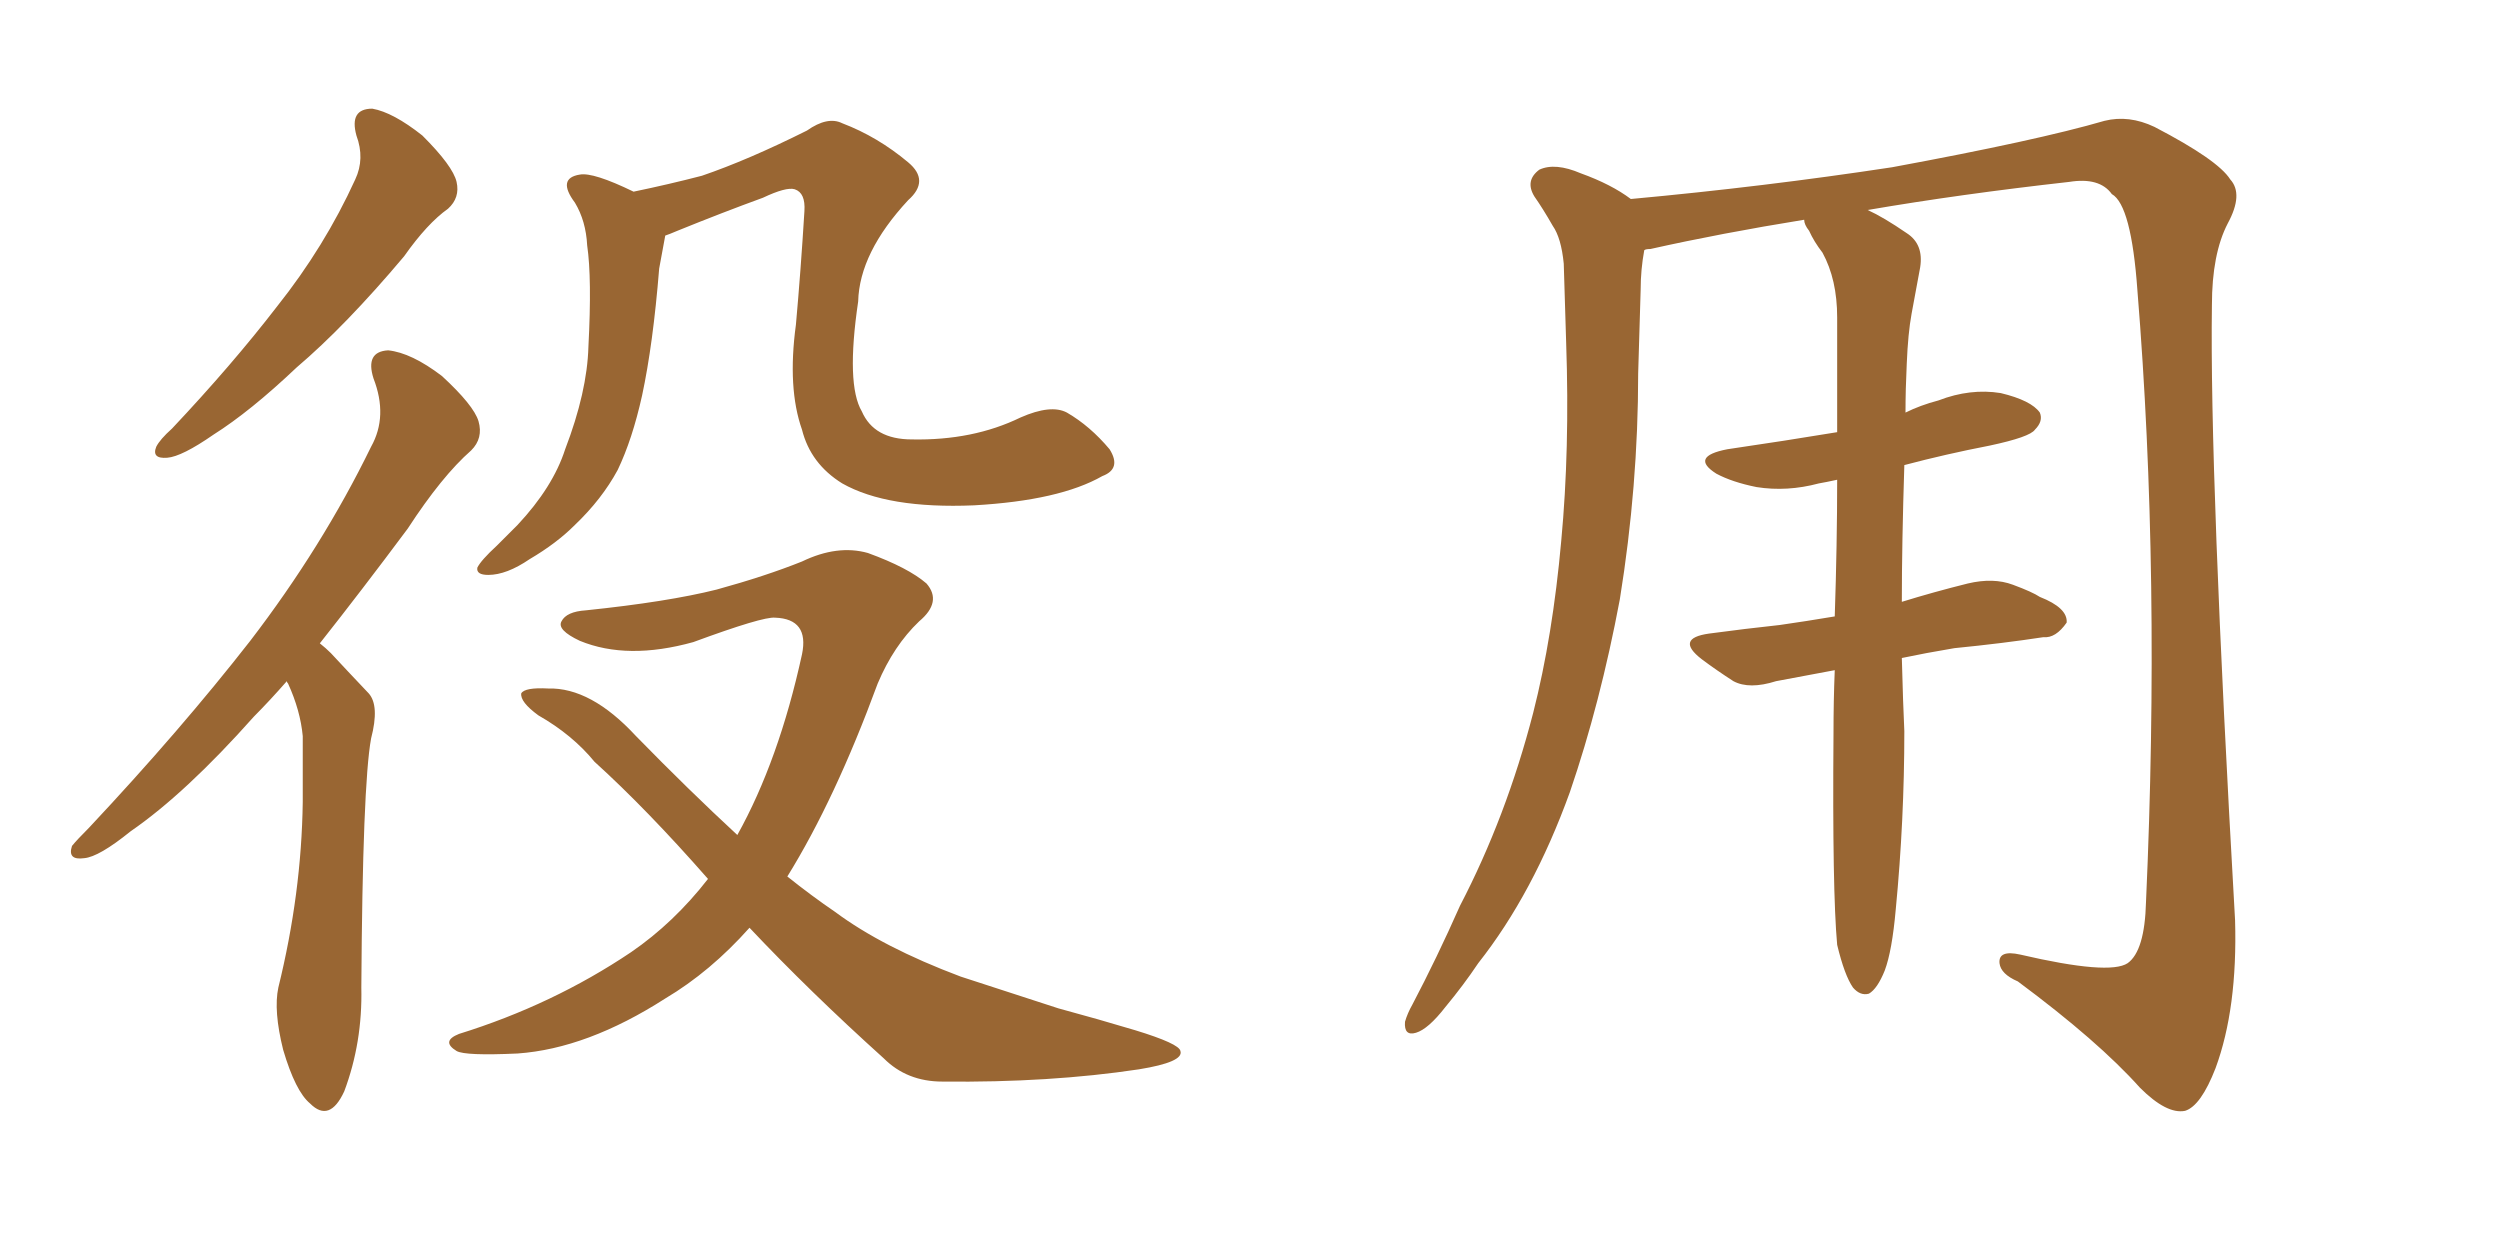 <svg xmlns="http://www.w3.org/2000/svg" xmlns:xlink="http://www.w3.org/1999/xlink" width="300" height="150"><path fill="#996633" padding="10" d="M42.77 16.26L42.77 16.26Q41.89 13.04 44.68 13.04L44.68 13.04Q47.17 13.48 50.68 16.26L50.68 16.26Q54.35 19.92 54.79 21.83L54.79 21.83Q55.22 23.73 53.76 25.05L53.76 25.05Q51.27 26.81 48.49 30.76L48.49 30.76Q41.46 39.11 35.60 44.09L35.60 44.09Q30.03 49.37 25.63 52.15L25.63 52.15Q21.83 54.79 20.07 54.93L20.07 54.93Q18.16 55.08 18.75 53.61L18.75 53.61Q19.19 52.73 20.65 51.42L20.65 51.42Q27.83 43.80 33.25 36.77L33.25 36.77Q38.96 29.59 42.63 21.53L42.63 21.53Q43.80 19.04 42.77 16.26ZM34.42 81.74L34.42 81.74Q32.37 84.08 30.47 85.99L30.47 85.99Q22.27 95.21 15.67 99.76L15.67 99.76Q11.87 102.83 10.11 102.98L10.11 102.98Q8.06 103.27 8.64 101.51L8.64 101.51Q9.23 100.78 10.69 99.32L10.69 99.32Q21.68 87.60 30.03 76.90L30.03 76.90Q38.67 65.63 44.53 53.61L44.53 53.61Q46.58 49.95 44.82 45.41L44.82 45.41Q43.80 42.19 46.58 42.04L46.58 42.04Q49.37 42.33 53.03 45.12L53.03 45.12Q56.84 48.63 57.42 50.54L57.42 50.54Q58.01 52.59 56.54 54.05L56.54 54.05Q53.03 57.13 48.93 63.43L48.93 63.43Q43.36 70.90 38.38 77.20L38.38 77.20Q39.11 77.78 39.70 78.37L39.70 78.37Q41.60 80.42 44.24 83.20L44.24 83.20Q45.56 84.67 44.53 88.62L44.53 88.62Q43.51 94.19 43.36 118.51L43.36 118.51Q43.51 125.10 41.31 130.96L41.31 130.96Q39.55 134.77 37.21 132.42L37.21 132.42Q35.45 130.96 33.98 125.98L33.98 125.98Q32.81 121.29 33.40 118.51L33.40 118.51Q36.18 107.23 36.33 96.24L36.33 96.24Q36.33 92.43 36.33 88.33L36.33 88.33Q36.04 85.25 34.57 82.03L34.57 82.03Q34.42 81.88 34.42 81.74ZM132.28 57.13L132.28 57.13Q127.15 60.06 116.89 60.64L116.89 60.64Q106.49 61.08 101.07 58.01L101.07 58.01Q97.27 55.66 96.24 51.56L96.24 51.56Q94.48 46.58 95.51 38.96L95.51 38.96Q96.09 32.52 96.53 25.34L96.53 25.34Q96.68 23.14 95.36 22.71L95.36 22.71Q94.34 22.41 91.55 23.73L91.55 23.73Q86.72 25.49 81.30 27.69L81.30 27.69Q80.27 28.13 79.83 28.27L79.83 28.27Q79.54 29.88 79.10 32.23L79.10 32.23Q78.37 41.31 77.05 47.46L77.05 47.46Q75.88 52.73 74.12 56.40L74.12 56.40Q72.22 59.91 68.99 62.99L68.99 62.99Q66.80 65.19 63.57 67.09L63.57 67.09Q60.79 68.99 58.59 68.99L58.59 68.99Q57.13 68.99 57.28 68.12L57.28 68.12Q57.71 67.24 59.62 65.48L59.62 65.48Q60.79 64.31 62.11 62.99L62.11 62.99Q66.36 58.45 67.82 53.91L67.82 53.91Q70.46 47.02 70.61 41.60L70.61 41.60Q71.04 33.40 70.46 29.44L70.46 29.44Q70.31 26.51 68.99 24.32L68.99 24.32Q66.80 21.39 69.58 20.95L69.58 20.95Q71.19 20.65 76.03 23.00L76.03 23.00Q80.27 22.12 84.23 21.09L84.23 21.09Q89.79 19.19 96.83 15.67L96.83 15.67Q99.32 13.92 101.07 14.79L101.07 14.79Q105.32 16.41 108.98 19.48L108.98 19.48Q111.62 21.68 108.98 24.02L108.98 24.02Q103.13 30.32 102.98 36.18L102.98 36.18Q101.51 46.14 103.42 49.37L103.42 49.37Q104.88 52.73 109.42 52.73L109.42 52.73Q116.75 52.88 122.46 50.10L122.46 50.10Q126.12 48.49 128.03 49.51L128.03 49.51Q130.81 51.12 133.15 53.91L133.15 53.91Q134.62 56.25 132.28 57.13ZM89.94 111.33L89.94 111.33L89.94 111.33Q85.25 116.60 79.83 119.82L79.83 119.82Q70.46 125.83 62.11 126.42L62.11 126.42Q55.81 126.71 54.79 126.12L54.79 126.12Q52.88 124.95 55.08 124.07L55.08 124.07Q66.36 120.56 75.73 114.26L75.73 114.26Q80.86 110.74 84.96 105.47L84.96 105.47Q77.64 97.12 71.34 91.41L71.34 91.41Q68.70 88.18 64.60 85.84L64.60 85.84Q62.40 84.23 62.55 83.20L62.55 83.20Q62.99 82.47 65.77 82.62L65.77 82.62Q70.90 82.47 76.32 88.33L76.32 88.33Q82.62 94.78 88.48 100.20L88.48 100.20Q93.46 91.26 96.24 78.52L96.24 78.52Q97.12 74.27 93.02 74.12L93.02 74.12Q91.55 73.97 83.20 77.05L83.20 77.05Q75.29 79.25 69.58 76.90L69.58 76.90Q66.80 75.59 67.38 74.56L67.38 74.56Q67.97 73.39 70.31 73.24L70.31 73.24Q80.13 72.22 85.99 70.75L85.99 70.75Q91.85 69.14 96.24 67.38L96.24 67.38Q100.49 65.33 104.15 66.36L104.15 66.36Q108.98 68.12 111.18 70.02L111.18 70.02Q113.09 72.22 110.30 74.56L110.30 74.56Q107.23 77.49 105.32 82.03L105.32 82.03Q100.20 95.95 94.48 105.18L94.48 105.18Q97.41 107.52 100.20 109.42L100.20 109.42Q105.91 113.67 115.28 117.19L115.28 117.19Q119.82 118.65 127.00 121.00L127.00 121.00Q131.84 122.31 136.23 123.63L136.23 123.63Q141.50 125.24 141.65 126.12L141.65 126.12Q142.09 127.44 136.67 128.32L136.67 128.32Q125.98 129.93 113.09 129.79L113.09 129.79Q108.84 129.79 106.05 127.00L106.05 127.00Q97.12 118.95 89.94 111.33ZM220.46 113.38L220.46 113.38L220.46 113.38Q219.87 106.93 220.02 88.04L220.02 88.04Q220.02 84.08 220.17 80.42L220.17 80.42Q216.21 81.15 213.13 81.74L213.13 81.74Q209.91 82.76 208.01 81.74L208.01 81.74Q205.96 80.42 204.20 79.10L204.20 79.10Q200.98 76.61 205.08 76.03L205.08 76.03Q209.47 75.44 213.57 75L213.57 75Q216.65 74.56 220.17 73.97L220.17 73.97Q220.46 65.19 220.46 57.57L220.46 57.57Q219.14 57.86 218.26 58.01L218.26 58.01Q214.45 59.03 210.79 58.45L210.79 58.45Q207.86 57.86 205.96 56.84L205.96 56.84Q202.73 54.79 207.28 53.91L207.28 53.91Q214.31 52.88 220.46 51.86L220.46 51.86Q220.46 44.38 220.46 38.09L220.46 38.09Q220.46 33.54 218.70 30.32L218.70 30.32Q217.68 29.00 217.09 27.69L217.09 27.69Q216.50 26.95 216.50 26.37L216.50 26.37Q206.54 27.98 198.05 29.88L198.05 29.88Q197.46 29.88 197.31 30.03L197.31 30.03Q196.88 32.37 196.88 34.72L196.88 34.72Q196.73 39.40 196.58 44.82L196.58 44.82Q196.58 58.30 194.38 71.92L194.38 71.92Q192.04 84.38 188.38 95.07L188.38 95.07Q183.98 107.23 177.39 115.58L177.39 115.58Q175.63 118.21 173.44 120.85L173.44 120.85Q171.39 123.49 169.92 123.93L169.92 123.93Q168.46 124.37 168.60 122.61L168.60 122.61Q168.90 121.58 169.48 120.56L169.48 120.56Q172.41 114.99 175.20 108.69L175.20 108.69Q180.76 98.00 183.98 85.55L183.98 85.55Q186.33 76.32 187.35 64.89L187.35 64.89Q188.38 53.91 187.94 41.16L187.94 41.16Q187.79 36.04 187.65 31.64L187.65 31.64Q187.35 28.56 186.33 27.10L186.33 27.10Q185.16 25.05 184.13 23.58L184.13 23.58Q182.96 21.68 184.72 20.36L184.72 20.36Q186.62 19.48 189.70 20.80L189.70 20.80Q193.36 22.12 195.70 23.88L195.70 23.88Q211.67 22.41 227.05 20.07L227.05 20.07Q244.48 16.85 252.54 14.50L252.54 14.50Q255.47 13.77 258.54 15.23L258.54 15.23Q266.16 19.19 267.63 21.53L267.63 21.53Q269.24 23.29 267.33 26.81L267.33 26.81Q265.43 30.47 265.43 36.62L265.43 36.62Q265.14 56.69 268.21 110.45L268.21 110.45Q268.51 121.00 265.87 128.17L265.87 128.17Q264.11 132.71 262.21 133.30L262.21 133.30Q260.01 133.74 256.79 130.52L256.79 130.52Q251.81 124.95 242.14 117.77L242.14 117.77Q240.09 116.89 239.94 115.58L239.94 115.58Q239.79 113.96 242.43 114.55L242.43 114.55Q253.13 117.04 255.32 115.58L255.32 115.58Q257.37 114.11 257.52 108.25L257.52 108.25Q259.28 69.14 256.49 34.86L256.49 34.86Q255.76 24.61 253.42 23.29L253.42 23.29Q251.95 21.24 248.29 21.83L248.29 21.83Q235.25 23.29 224.12 25.20L224.12 25.20Q226.03 26.07 228.81 27.98L228.81 27.98Q230.86 29.30 230.42 32.08L230.42 32.08Q229.98 34.42 229.39 37.65L229.39 37.65Q228.96 39.99 228.81 43.65L228.81 43.65Q228.66 46.73 228.66 49.51L228.66 49.51Q230.42 48.63 232.62 48.05L232.62 48.05Q236.43 46.58 240.09 47.17L240.09 47.17Q243.75 48.05 244.78 49.51L244.78 49.51Q245.21 50.54 244.19 51.56L244.19 51.56Q243.60 52.44 238.77 53.47L238.77 53.47Q233.50 54.49 228.52 55.81L228.52 55.81Q228.22 65.19 228.22 72.22L228.22 72.22Q232.03 71.04 236.13 70.02L236.13 70.02Q239.21 69.29 241.55 70.17L241.55 70.17Q243.90 71.04 244.78 71.63L244.78 71.63Q248.14 72.95 248.00 74.71L248.00 74.71Q246.68 76.61 245.21 76.46L245.21 76.46Q240.38 77.20 234.52 77.78L234.52 77.78Q231.01 78.37 228.22 78.96L228.22 78.96Q228.37 84.67 228.52 87.74L228.52 87.74Q228.52 98.44 227.49 109.13L227.49 109.13Q227.05 114.11 226.17 116.46L226.17 116.46Q225.29 118.65 224.27 119.24L224.27 119.24Q223.24 119.53 222.36 118.51L222.36 118.51Q221.34 117.04 220.46 113.38Z"/></svg>